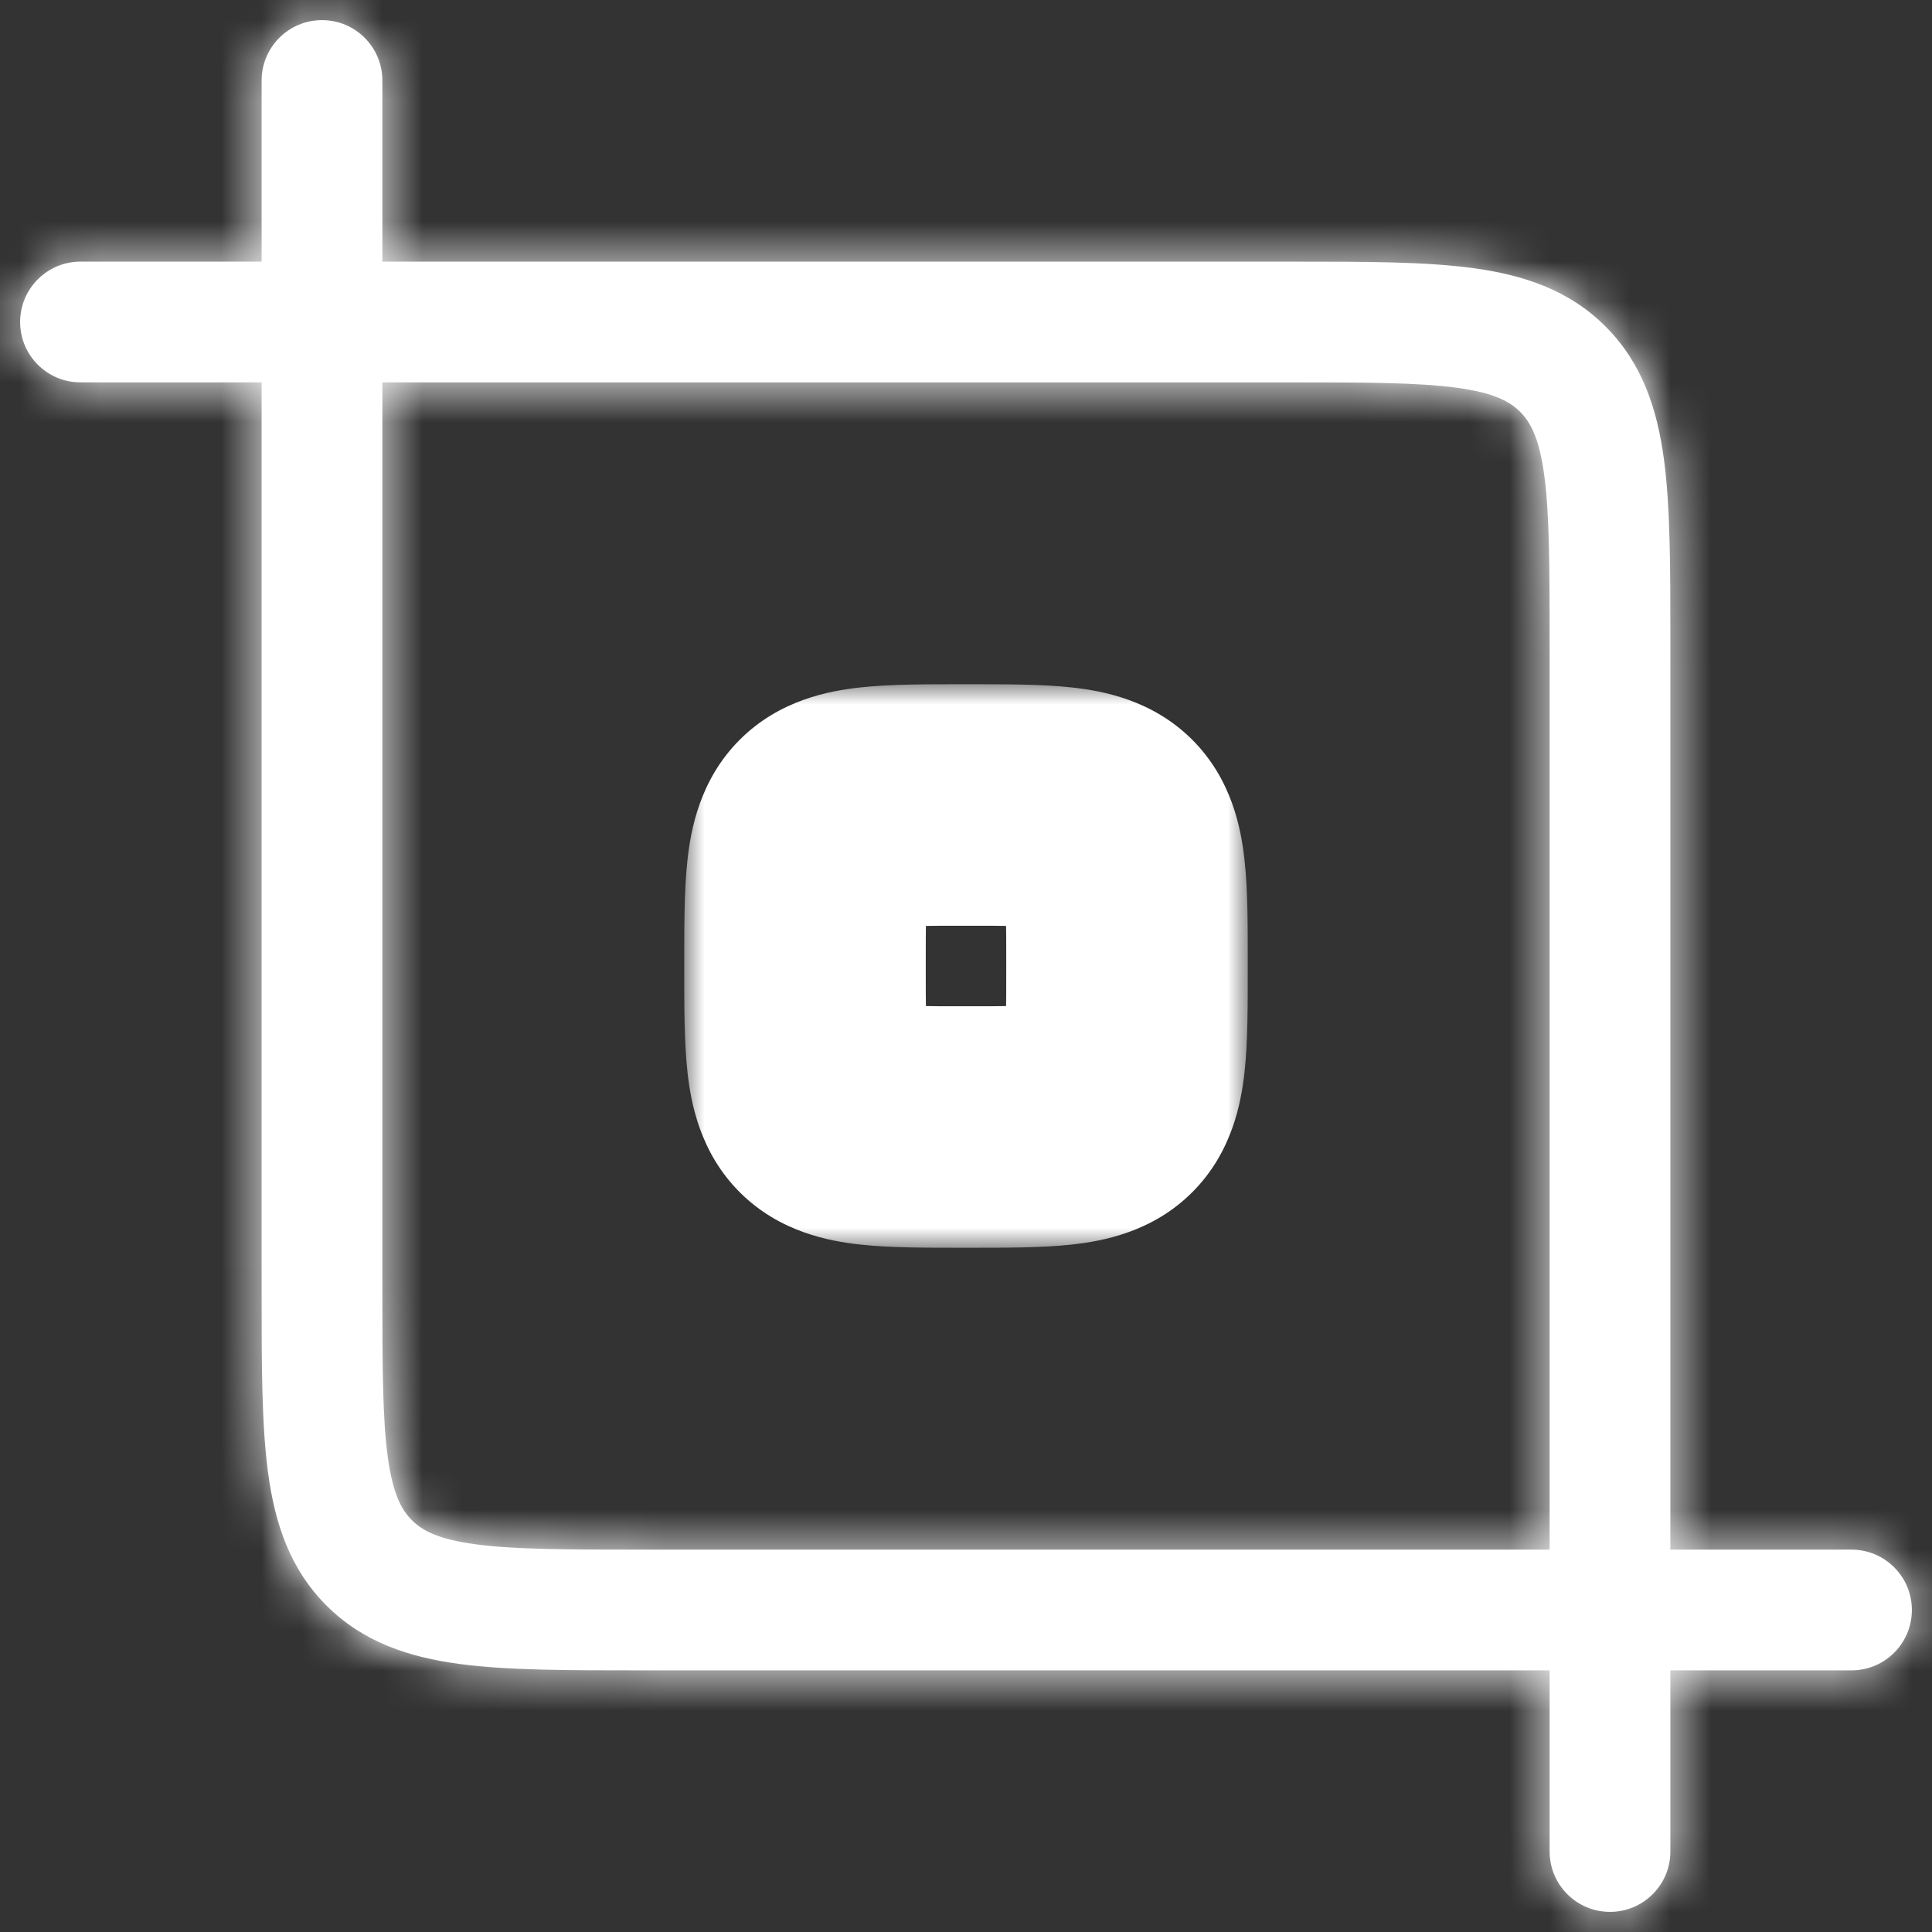 <svg xmlns="http://www.w3.org/2000/svg" width="48" height="48" viewBox="0 0 48 48" fill="none"><rect x="0" y="0" width="48" height="48" fill="#333333" stroke="none"/><mask id="path-1-outside-1_1014_2066" maskUnits="userSpaceOnUse" x="17" y="17" width="14" height="14" fill="black"><rect fill="white" x="17" y="17" width="14" height="14"></rect><path d="M20 24C20 28 20 28 24 28C28 28 28 28 28 24C28 20 28 20 24 20C20 20 20 20 20 24Z"></path></mask><path d="M23 24C23 24.509 23 24.913 23.007 25.259C23.014 25.608 23.028 25.832 23.044 25.981C23.061 26.136 23.073 26.116 23.034 26.007C22.985 25.874 22.868 25.625 22.621 25.379C22.375 25.132 22.126 25.015 21.993 24.966C21.884 24.927 21.864 24.939 22.019 24.956C22.168 24.972 22.392 24.986 22.741 24.993C23.087 25 23.491 25 24 25V31C23.073 31 22.124 31.005 21.356 30.919C20.611 30.836 19.372 30.615 18.379 29.621C17.385 28.628 17.164 27.389 17.081 26.644C16.995 25.876 17 24.927 17 24H23ZM24 25C24.509 25 24.913 25 25.259 24.993C25.608 24.986 25.832 24.972 25.981 24.956C26.136 24.939 26.116 24.927 26.007 24.966C25.874 25.015 25.625 25.132 25.379 25.379C25.132 25.625 25.015 25.874 24.966 26.007C24.927 26.116 24.939 26.136 24.956 25.981C24.972 25.832 24.986 25.608 24.993 25.259C25 24.913 25 24.509 25 24H31C31 24.927 31.005 25.876 30.919 26.644C30.836 27.389 30.615 28.628 29.621 29.621C28.628 30.615 27.389 30.836 26.644 30.919C25.876 31.005 24.927 31 24 31V25ZM25 24C25 23.491 25 23.087 24.993 22.741C24.986 22.392 24.972 22.168 24.956 22.019C24.939 21.864 24.927 21.884 24.966 21.993C25.015 22.126 25.132 22.375 25.379 22.621C25.625 22.868 25.874 22.985 26.007 23.034C26.116 23.073 26.136 23.061 25.981 23.044C25.832 23.028 25.608 23.014 25.259 23.007C24.913 23 24.509 23 24 23V17C24.927 17 25.876 16.995 26.644 17.081C27.389 17.164 28.628 17.385 29.621 18.379C30.615 19.372 30.836 20.611 30.919 21.356C31.005 22.124 31 23.073 31 24H25ZM24 23C23.491 23 23.087 23 22.741 23.007C22.392 23.014 22.168 23.028 22.019 23.044C21.864 23.061 21.884 23.073 21.993 23.034C22.126 22.985 22.375 22.868 22.621 22.621C22.868 22.375 22.985 22.126 23.034 21.993C23.073 21.884 23.061 21.864 23.044 22.019C23.028 22.168 23.014 22.392 23.007 22.741C23 23.087 23 23.491 23 24H17C17 23.073 16.995 22.124 17.081 21.356C17.164 20.611 17.385 19.372 18.379 18.379C19.372 17.385 20.611 17.164 21.356 17.081C22.124 16.995 23.073 17 24 17V23Z" fill="white" mask="url(#path-1-outside-1_1014_2066)"></path><mask id="path-3-inside-2_1014_2066" fill="white"><path fill-rule="evenodd" clip-rule="evenodd" d="M16 38.5C14.072 38.5 12.777 38.497 11.811 38.367C10.888 38.243 10.493 38.028 10.232 37.768C9.972 37.507 9.757 37.112 9.633 36.189C9.503 35.223 9.5 33.928 9.5 32V9.5H32C33.928 9.5 35.223 9.503 36.189 9.633C37.112 9.757 37.507 9.972 37.768 10.232C38.028 10.493 38.243 10.888 38.367 11.811C38.497 12.777 38.5 14.072 38.5 16V38.5H16ZM41.5 38.5V16V15.896C41.5 14.099 41.5 12.601 41.34 11.411C41.171 10.155 40.8 9.022 39.889 8.111C38.978 7.2 37.844 6.829 36.589 6.66C35.399 6.5 33.901 6.5 32.104 6.5L32 6.5H9.5V2C9.5 1.172 8.828 0.5 8 0.5C7.172 0.5 6.5 1.172 6.5 2V6.5H2C1.172 6.5 0.5 7.172 0.5 8C0.5 8.828 1.172 9.5 2 9.5H6.5V32V32.104C6.5 33.901 6.5 35.399 6.66 36.589C6.829 37.844 7.2 38.978 8.111 39.889C9.022 40.8 10.155 41.171 11.411 41.34C12.601 41.5 14.099 41.5 15.896 41.5H15.896L16 41.5H38.5V46C38.5 46.828 39.172 47.5 40 47.5C40.828 47.5 41.5 46.828 41.5 46V41.5H46C46.828 41.5 47.5 40.828 47.5 40C47.5 39.172 46.828 38.5 46 38.5H41.5Z"></path></mask><path fill-rule="evenodd" clip-rule="evenodd" d="M16 38.5C14.072 38.5 12.777 38.497 11.811 38.367C10.888 38.243 10.493 38.028 10.232 37.768C9.972 37.507 9.757 37.112 9.633 36.189C9.503 35.223 9.5 33.928 9.5 32V9.5H32C33.928 9.5 35.223 9.503 36.189 9.633C37.112 9.757 37.507 9.972 37.768 10.232C38.028 10.493 38.243 10.888 38.367 11.811C38.497 12.777 38.5 14.072 38.5 16V38.5H16ZM41.5 38.5V16V15.896C41.5 14.099 41.5 12.601 41.34 11.411C41.171 10.155 40.8 9.022 39.889 8.111C38.978 7.2 37.844 6.829 36.589 6.66C35.399 6.5 33.901 6.5 32.104 6.5L32 6.5H9.5V2C9.5 1.172 8.828 0.5 8 0.5C7.172 0.5 6.5 1.172 6.5 2V6.5H2C1.172 6.5 0.5 7.172 0.5 8C0.5 8.828 1.172 9.5 2 9.5H6.5V32V32.104C6.5 33.901 6.5 35.399 6.66 36.589C6.829 37.844 7.2 38.978 8.111 39.889C9.022 40.8 10.155 41.171 11.411 41.34C12.601 41.5 14.099 41.5 15.896 41.5H15.896L16 41.5H38.5V46C38.5 46.828 39.172 47.5 40 47.5C40.828 47.5 41.5 46.828 41.5 46V41.5H46C46.828 41.5 47.5 40.828 47.5 40C47.5 39.172 46.828 38.5 46 38.5H41.5Z" fill="white"></path><path d="M11.811 38.367L12.21 35.394H12.21L11.811 38.367ZM10.232 37.768L12.354 35.647L12.354 35.646L10.232 37.768ZM9.633 36.189L6.66 36.589L9.633 36.189ZM9.5 9.5V6.5C7.843 6.5 6.5 7.843 6.5 9.5H9.5ZM36.189 9.633L35.789 12.606H35.789L36.189 9.633ZM37.768 10.232L35.646 12.354L35.647 12.354L37.768 10.232ZM38.367 11.811L35.394 12.21V12.21L38.367 11.811ZM38.5 38.5V41.5C40.157 41.5 41.5 40.157 41.5 38.5H38.5ZM41.5 38.5H38.5C38.5 40.157 39.843 41.5 41.5 41.5V38.5ZM41.5 15.896L38.5 15.896V15.896H41.5ZM41.34 11.411L38.367 11.811V11.811L41.34 11.411ZM39.889 8.111L42.01 5.99L42.01 5.99L39.889 8.111ZM36.589 6.66L36.189 9.633L36.589 6.66ZM32.104 6.5L32.104 9.5H32.104L32.104 6.5ZM32 6.5V9.5H32L32 6.5ZM9.5 6.5H6.5C6.5 8.157 7.843 9.5 9.5 9.5V6.5ZM6.5 6.5V9.5C8.157 9.5 9.5 8.157 9.5 6.5H6.5ZM6.5 9.5H9.5C9.5 7.843 8.157 6.5 6.5 6.5V9.5ZM6.5 32.104L9.5 32.104V32.104H6.5ZM6.66 36.589L9.633 36.189L9.633 36.189L6.66 36.589ZM8.111 39.889L5.99 42.01L5.99 42.01L8.111 39.889ZM11.411 41.34L11.011 44.313H11.011L11.411 41.34ZM15.896 41.5V38.5H15.896L15.896 41.5ZM15.896 41.5V44.5H15.896L15.896 41.5ZM16 41.5V38.5H16L16 41.5ZM38.5 41.5H41.5C41.5 39.843 40.157 38.5 38.5 38.5V41.5ZM41.5 41.5V38.5C39.843 38.5 38.5 39.843 38.5 41.5H41.5ZM11.411 41.34C12.624 41.503 14.159 41.5 16 41.5V35.5C13.985 35.5 12.93 35.49 12.21 35.394L11.411 41.34ZM8.111 39.889C9.02 40.798 10.152 41.171 11.411 41.34L12.21 35.394C12.063 35.374 11.971 35.355 11.921 35.343C11.873 35.331 11.877 35.328 11.917 35.345C11.96 35.363 12.033 35.398 12.122 35.457C12.213 35.518 12.292 35.584 12.354 35.647L8.111 39.889ZM6.66 36.589C6.829 37.848 7.202 38.98 8.111 39.889L12.354 35.646C12.415 35.708 12.482 35.787 12.543 35.878C12.602 35.967 12.637 36.04 12.655 36.083C12.671 36.123 12.669 36.127 12.657 36.079C12.645 36.029 12.626 35.937 12.606 35.789L6.66 36.589ZM6.5 32C6.5 33.841 6.497 35.376 6.66 36.589L12.606 35.789C12.51 35.07 12.5 34.015 12.5 32H6.5ZM6.5 9.5V32H12.5V9.5H6.5ZM32 6.5H9.5V12.5H32V6.5ZM36.589 6.66C35.376 6.497 33.841 6.5 32 6.5V12.5C34.015 12.5 35.07 12.51 35.789 12.606L36.589 6.66ZM39.889 8.111C38.98 7.202 37.848 6.829 36.589 6.66L35.789 12.606C35.937 12.626 36.029 12.645 36.079 12.657C36.127 12.669 36.123 12.671 36.083 12.655C36.04 12.637 35.967 12.602 35.878 12.543C35.787 12.482 35.708 12.415 35.646 12.354L39.889 8.111ZM41.34 11.411C41.171 10.152 40.798 9.02 39.889 8.111L35.647 12.354C35.584 12.292 35.518 12.213 35.457 12.122C35.398 12.033 35.363 11.96 35.345 11.917C35.328 11.877 35.331 11.873 35.343 11.921C35.355 11.971 35.374 12.063 35.394 12.21L41.34 11.411ZM41.5 16C41.5 14.159 41.503 12.624 41.34 11.411L35.394 12.21C35.49 12.93 35.5 13.985 35.5 16H41.5ZM41.5 38.5V16H35.5V38.5H41.5ZM16 41.5H38.5V35.5H16V41.5ZM38.5 16V38.5H44.5V16H38.5ZM38.5 15.896V16H44.5V15.896H38.5ZM38.367 11.811C38.494 12.756 38.5 14.024 38.5 15.896L44.5 15.896C44.5 14.174 44.506 12.445 44.313 11.011L38.367 11.811ZM37.768 10.232C38.028 10.492 38.243 10.886 38.367 11.811L44.313 11.011C44.1 9.425 43.572 7.552 42.01 5.99L37.768 10.232ZM36.189 9.633C37.114 9.757 37.508 9.972 37.768 10.232L42.01 5.99C40.448 4.428 38.575 3.9 36.989 3.687L36.189 9.633ZM32.104 9.5C33.976 9.5 35.244 9.506 36.189 9.633L36.989 3.687C35.555 3.494 33.826 3.5 32.104 3.5L32.104 9.5ZM32 9.5L32.104 9.5L32.104 3.5L32 3.5L32 9.5ZM9.5 9.5H32V3.5H9.5V9.5ZM6.5 2V6.5H12.5V2H6.5ZM8 3.5C7.172 3.5 6.5 2.828 6.5 2H12.5C12.5 -0.485 10.485 -2.5 8 -2.5V3.5ZM9.5 2C9.5 2.828 8.828 3.5 8 3.5V-2.5C5.515 -2.5 3.5 -0.485 3.5 2H9.5ZM9.5 6.5V2H3.5V6.5H9.5ZM2 9.5H6.5V3.5H2V9.5ZM3.5 8C3.5 8.828 2.828 9.5 2 9.5V3.5C-0.485 3.5 -2.5 5.515 -2.5 8H3.5ZM2 6.5C2.828 6.5 3.5 7.172 3.5 8H-2.5C-2.5 10.485 -0.485 12.5 2 12.5V6.5ZM6.5 6.5H2V12.5H6.5V6.5ZM9.5 32V9.5H3.5V32H9.5ZM9.5 32.104V32H3.5V32.104H9.5ZM9.633 36.189C9.506 35.244 9.5 33.976 9.5 32.104L3.5 32.104C3.5 33.826 3.494 35.555 3.687 36.989L9.633 36.189ZM10.232 37.768C9.972 37.508 9.757 37.114 9.633 36.189L3.687 36.989C3.9 38.575 4.428 40.448 5.99 42.01L10.232 37.768ZM11.811 38.367C10.886 38.243 10.492 38.028 10.232 37.768L5.99 42.01C7.552 43.572 9.425 44.1 11.011 44.313L11.811 38.367ZM15.896 38.5C14.024 38.5 12.756 38.494 11.811 38.367L11.011 44.313C12.445 44.506 14.174 44.5 15.896 44.5L15.896 38.5ZM15.896 38.5H15.896V44.5H15.896V38.5ZM16 38.5L15.896 38.5L15.896 44.5L16 44.5L16 38.5ZM38.5 38.5H16V44.5H38.5V38.5ZM41.5 46V41.5H35.5V46H41.5ZM40 44.5C40.828 44.5 41.5 45.172 41.5 46H35.5C35.5 48.485 37.515 50.5 40 50.5V44.5ZM38.5 46C38.5 45.172 39.172 44.5 40 44.5V50.5C42.485 50.5 44.5 48.485 44.5 46H38.5ZM38.5 41.5V46H44.5V41.5H38.5ZM46 38.5H41.5V44.5H46V38.5ZM44.5 40C44.5 39.172 45.172 38.5 46 38.5V44.5C48.485 44.5 50.5 42.485 50.5 40H44.5ZM46 41.5C45.172 41.5 44.5 40.828 44.5 40H50.5C50.5 37.515 48.485 35.5 46 35.5V41.5ZM41.5 41.5H46V35.5H41.5V41.5Z" fill="white" mask="url(#path-3-inside-2_1014_2066)"></path></svg>